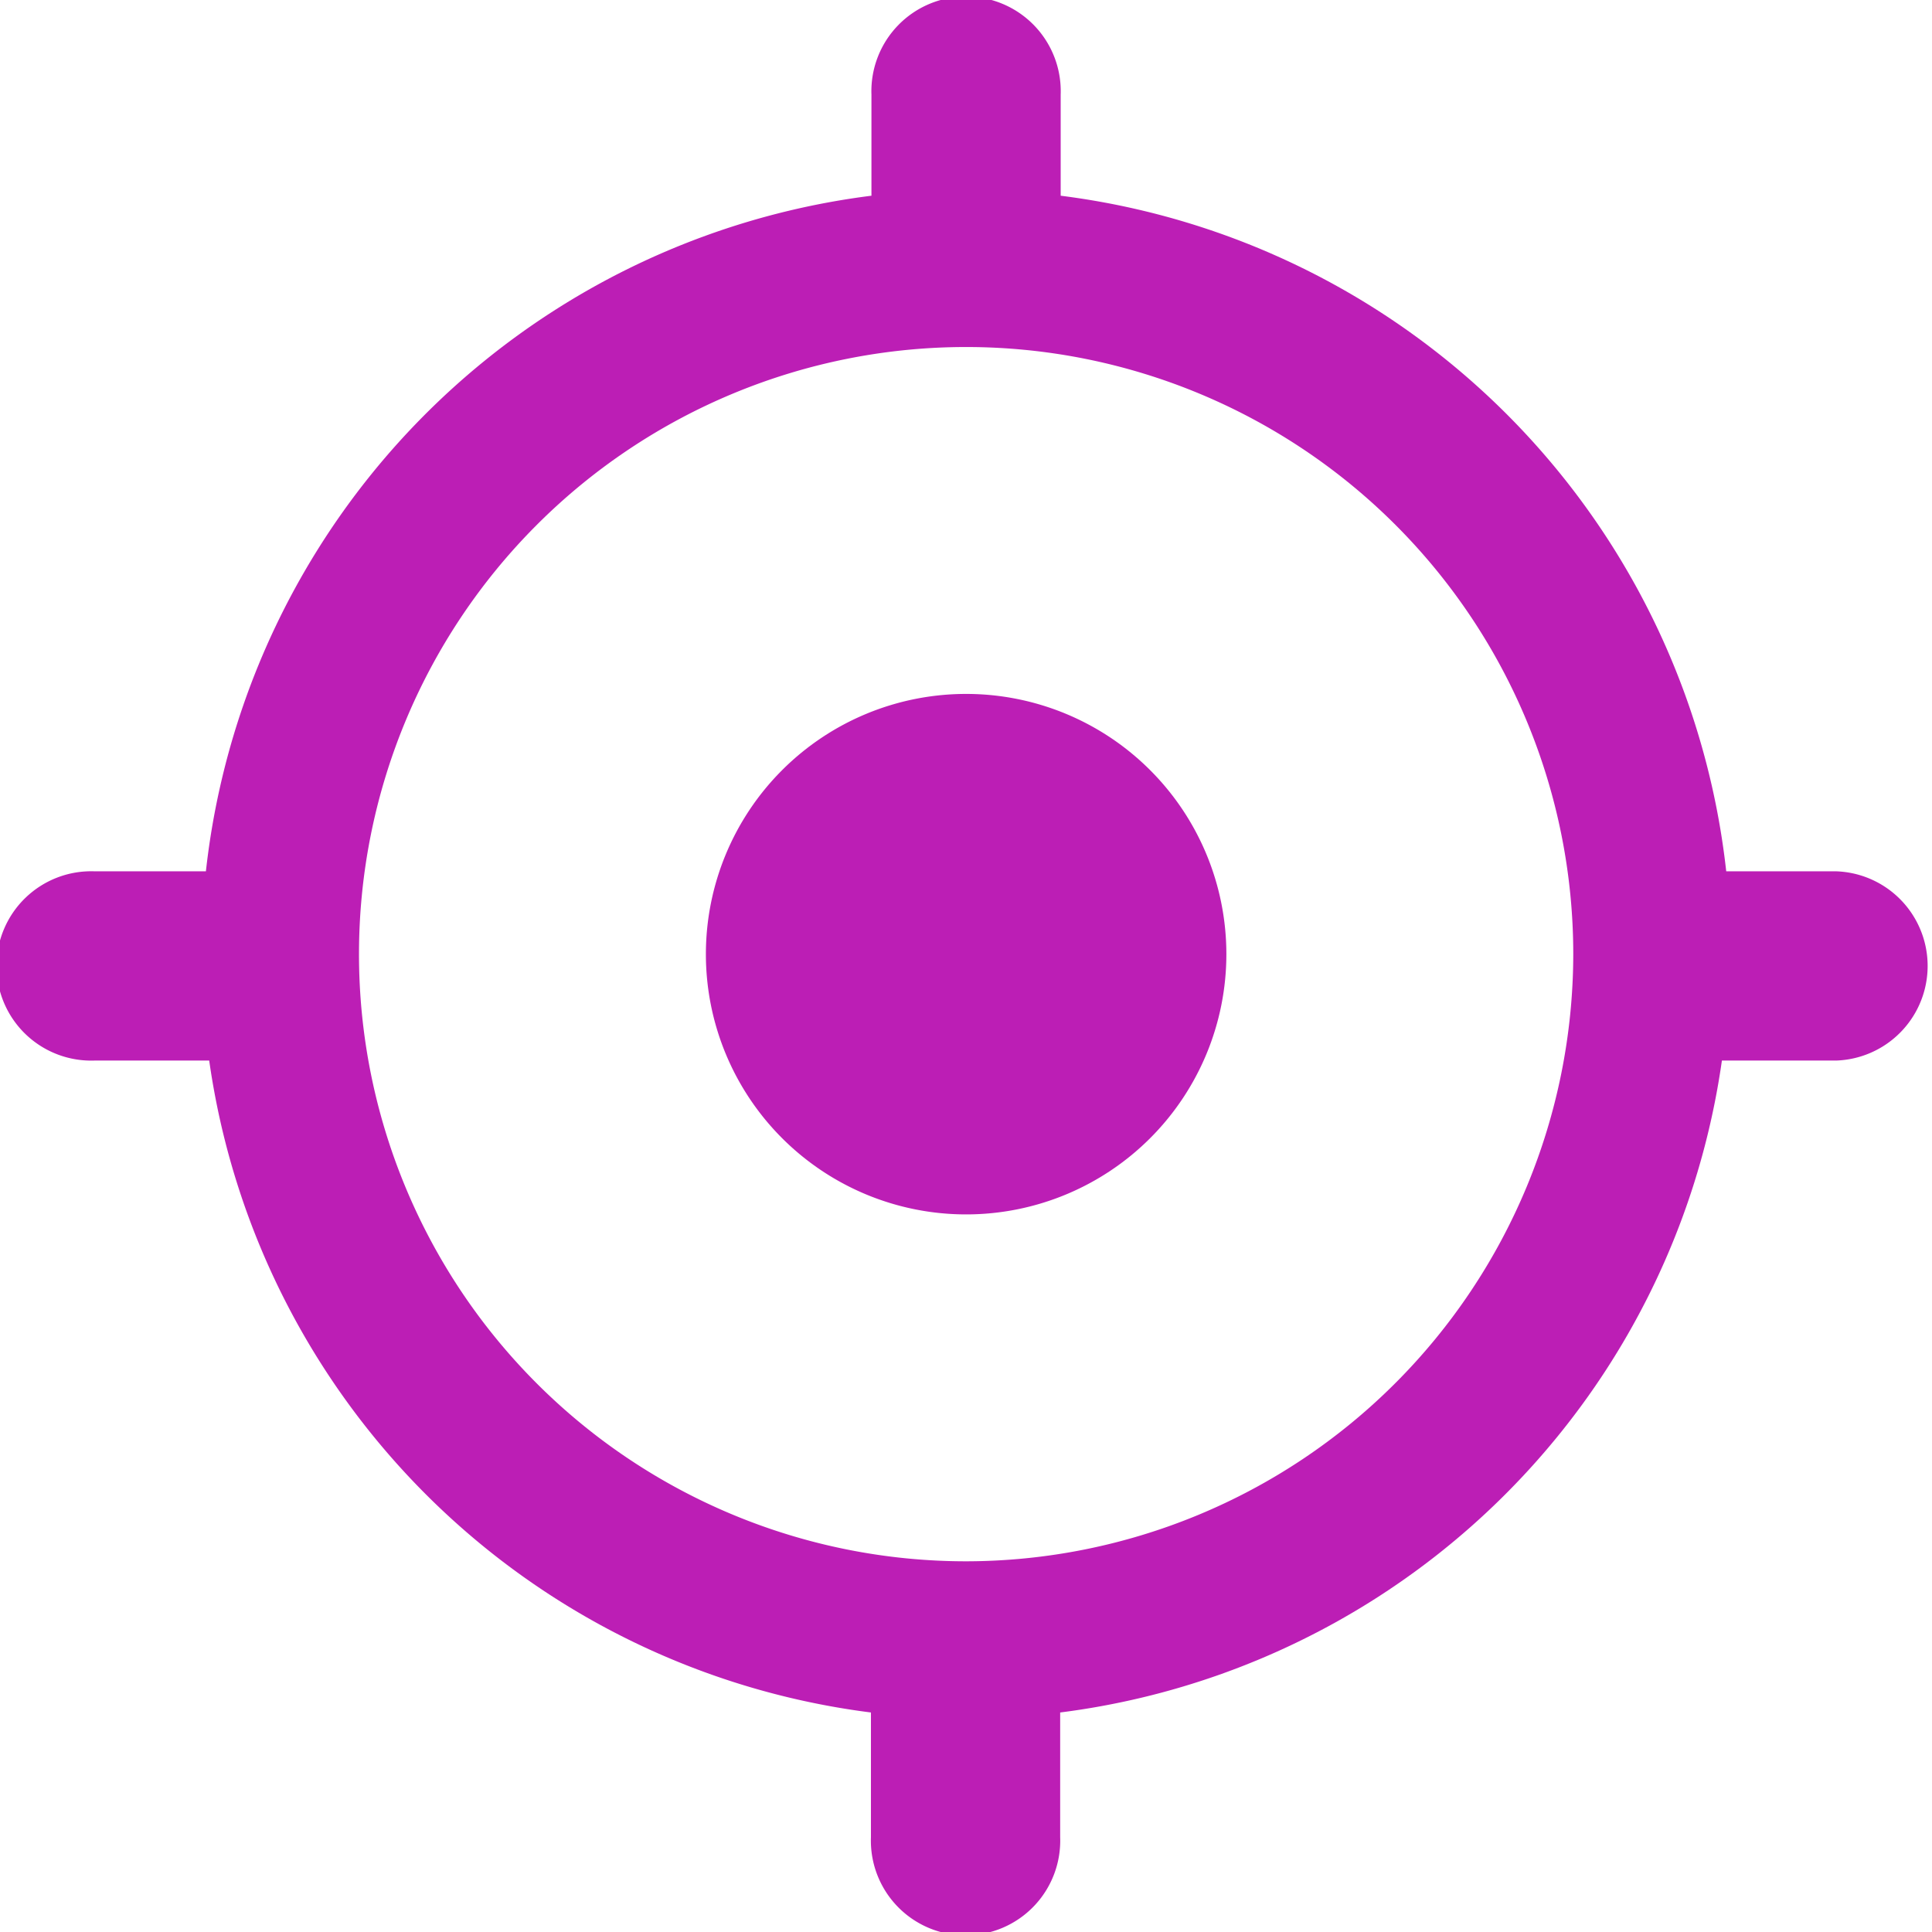 <svg id="center-object-svgrepo-com" xmlns="http://www.w3.org/2000/svg" width="15.182" height="15.182" viewBox="0 0 15.182 15.182">
  <path id="Path_58129" data-name="Path 58129" d="M14.438,6.848h-.873A6.018,6.018,0,0,0,8.335,1.539V.745a.744.744,0,1,0-1.487,0v.794a6.017,6.017,0,0,0-5.23,5.309H.744a.744.744,0,1,0,0,1.487h.9a6.016,6.016,0,0,0,5.2,5.123v.98a.744.744,0,1,0,1.487,0v-.98a6.015,6.015,0,0,0,5.2-5.123h.9a.744.744,0,0,0,0-1.487ZM7.591,12.27A4.771,4.771,0,1,1,12.363,7.5,4.777,4.777,0,0,1,7.591,12.27Z" transform="translate(0 -0.001)" fill="#bc1eb5"/>
  <path id="Path_58130" data-name="Path 58130" d="M182,176.93a2.045,2.045,0,1,0,2.045,2.045A2.045,2.045,0,0,0,182,176.93Z" transform="translate(-174.408 -171.477)" fill="#bc1eb5"/>
</svg>
